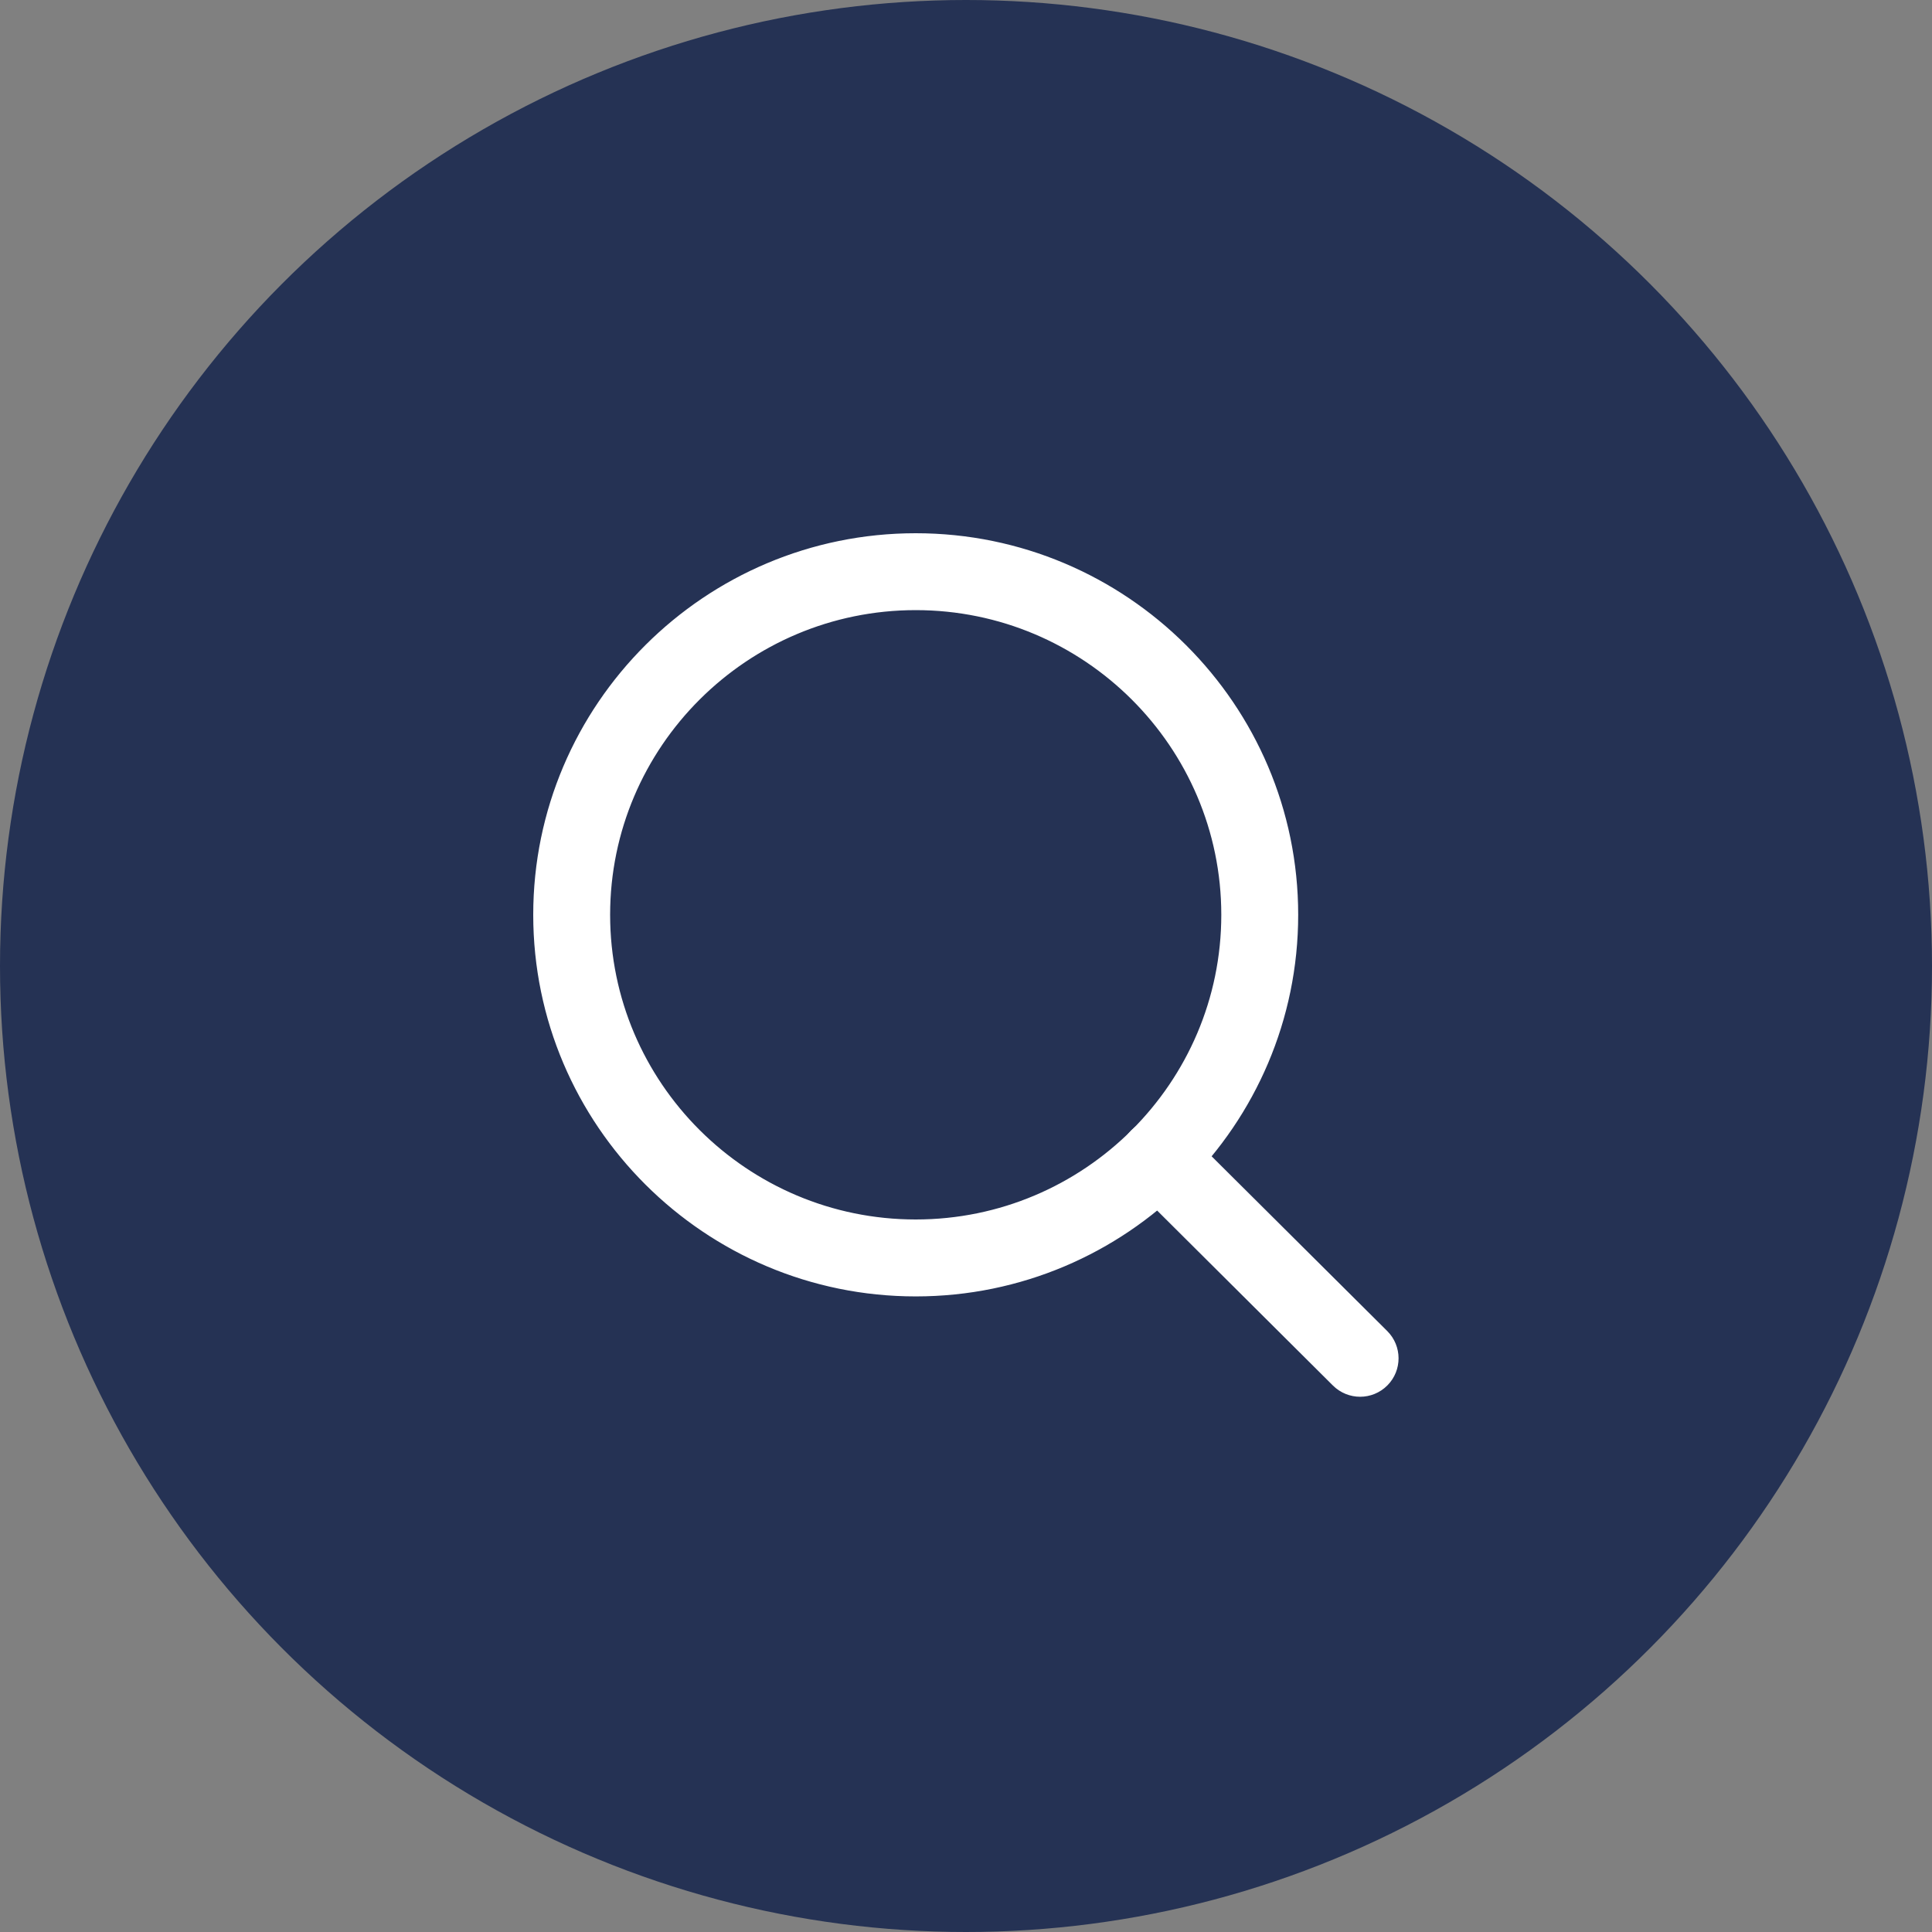 <svg width="50" height="50" viewBox="0 0 50 50" fill="none" xmlns="http://www.w3.org/2000/svg">
<rect x="0" y="0" width="50" height="50" fill="#808080" stroke="none"/>
<circle cx="25" cy="25" r="25" fill="#253254"/>
<path d="M23.699 13.9C18.296 13.9 13.9 18.285 13.9 23.675C13.9 29.066 18.296 33.451 23.699 33.451C29.101 33.451 33.497 29.066 33.497 23.675C33.497 18.285 29.101 13.9 23.699 13.9ZM23.699 31.66C19.282 31.66 15.69 28.078 15.69 23.675C15.69 19.273 19.282 15.69 23.699 15.69C28.115 15.69 31.707 19.273 31.707 23.675C31.707 28.078 28.115 31.66 23.699 31.66Z" fill="white" stroke="white" stroke-width="0.2"/>
<path d="M35.831 34.518L35.831 34.518L30.61 29.323L30.61 29.323C30.26 28.974 29.693 28.976 29.345 29.326L29.345 29.326C28.996 29.677 28.998 30.243 29.348 30.592L29.348 30.592L34.568 35.788L34.568 35.788C34.743 35.961 34.971 36.048 35.2 36.048C35.429 36.048 35.659 35.96 35.834 35.784L35.834 35.784C36.183 35.434 36.181 34.867 35.831 34.518Z" fill="white" stroke="white" stroke-width="0.2"/>
</svg>
